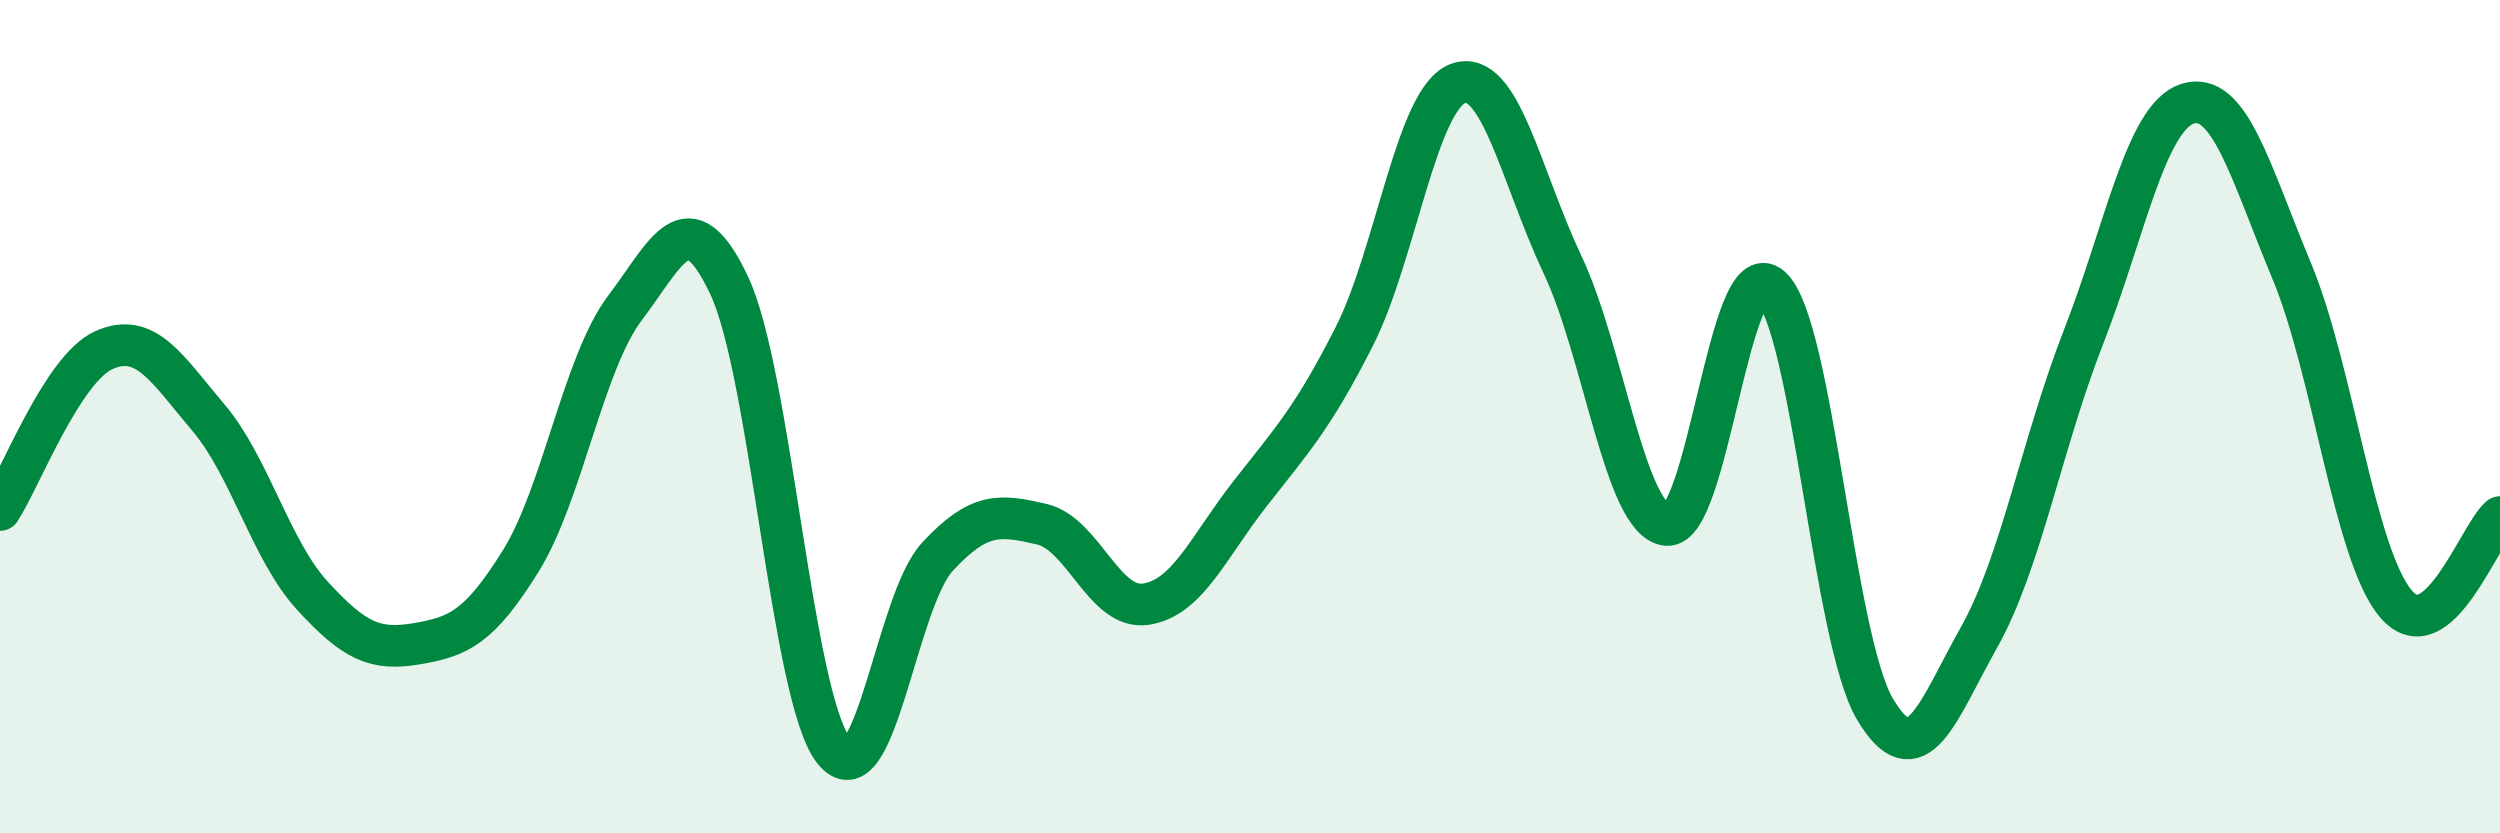 
    <svg width="60" height="20" viewBox="0 0 60 20" xmlns="http://www.w3.org/2000/svg">
      <path
        d="M 0,12.24 C 0.5,11.47 1.5,8.84 2.5,8.4 C 3.5,7.96 4,8.84 5,10.02 C 6,11.2 6.5,13.21 7.5,14.3 C 8.5,15.39 9,15.62 10,15.45 C 11,15.28 11.5,15.07 12.5,13.46 C 13.5,11.85 14,8.71 15,7.39 C 16,6.07 16.5,4.73 17.5,6.85 C 18.5,8.97 19,16.7 20,18 C 21,19.3 21.5,14.44 22.5,13.36 C 23.5,12.28 24,12.35 25,12.58 C 26,12.81 26.5,14.65 27.5,14.5 C 28.5,14.35 29,13.13 30,11.85 C 31,10.57 31.5,10.05 32.5,8.08 C 33.5,6.11 34,2.35 35,2 C 36,1.65 36.5,4.23 37.5,6.35 C 38.5,8.47 39,12.49 40,12.6 C 41,12.71 41.5,6.01 42.5,6.89 C 43.5,7.77 44,15.34 45,17.02 C 46,18.7 46.5,17.07 47.5,15.29 C 48.5,13.51 49,10.66 50,8.1 C 51,5.54 51.5,2.81 52.5,2.49 C 53.5,2.17 54,4.1 55,6.5 C 56,8.9 56.5,13.31 57.5,14.49 C 58.5,15.67 59.5,12.83 60,12.41L60 20L0 20Z"
        fill="#008740"
        opacity="0.1"
        stroke-linecap="round"
        stroke-linejoin="round"
      />
      <path
        d="M 0,12.24 C 0.5,11.47 1.5,8.84 2.5,8.4 C 3.5,7.96 4,8.84 5,10.02 C 6,11.2 6.5,13.21 7.5,14.3 C 8.5,15.39 9,15.62 10,15.45 C 11,15.28 11.5,15.07 12.5,13.46 C 13.5,11.85 14,8.71 15,7.39 C 16,6.07 16.5,4.73 17.5,6.85 C 18.5,8.97 19,16.7 20,18 C 21,19.3 21.5,14.44 22.5,13.36 C 23.5,12.28 24,12.35 25,12.58 C 26,12.81 26.5,14.65 27.5,14.5 C 28.5,14.35 29,13.13 30,11.85 C 31,10.57 31.5,10.05 32.5,8.08 C 33.5,6.11 34,2.35 35,2 C 36,1.65 36.5,4.23 37.5,6.35 C 38.5,8.47 39,12.49 40,12.6 C 41,12.71 41.5,6.01 42.5,6.89 C 43.5,7.77 44,15.34 45,17.02 C 46,18.7 46.5,17.07 47.5,15.29 C 48.5,13.51 49,10.66 50,8.1 C 51,5.54 51.5,2.81 52.5,2.49 C 53.5,2.17 54,4.1 55,6.5 C 56,8.9 56.5,13.31 57.5,14.49 C 58.5,15.67 59.5,12.83 60,12.41"
        stroke="#008740"
        stroke-width="1"
        fill="none"
        stroke-linecap="round"
        stroke-linejoin="round"
      />
    </svg>
  